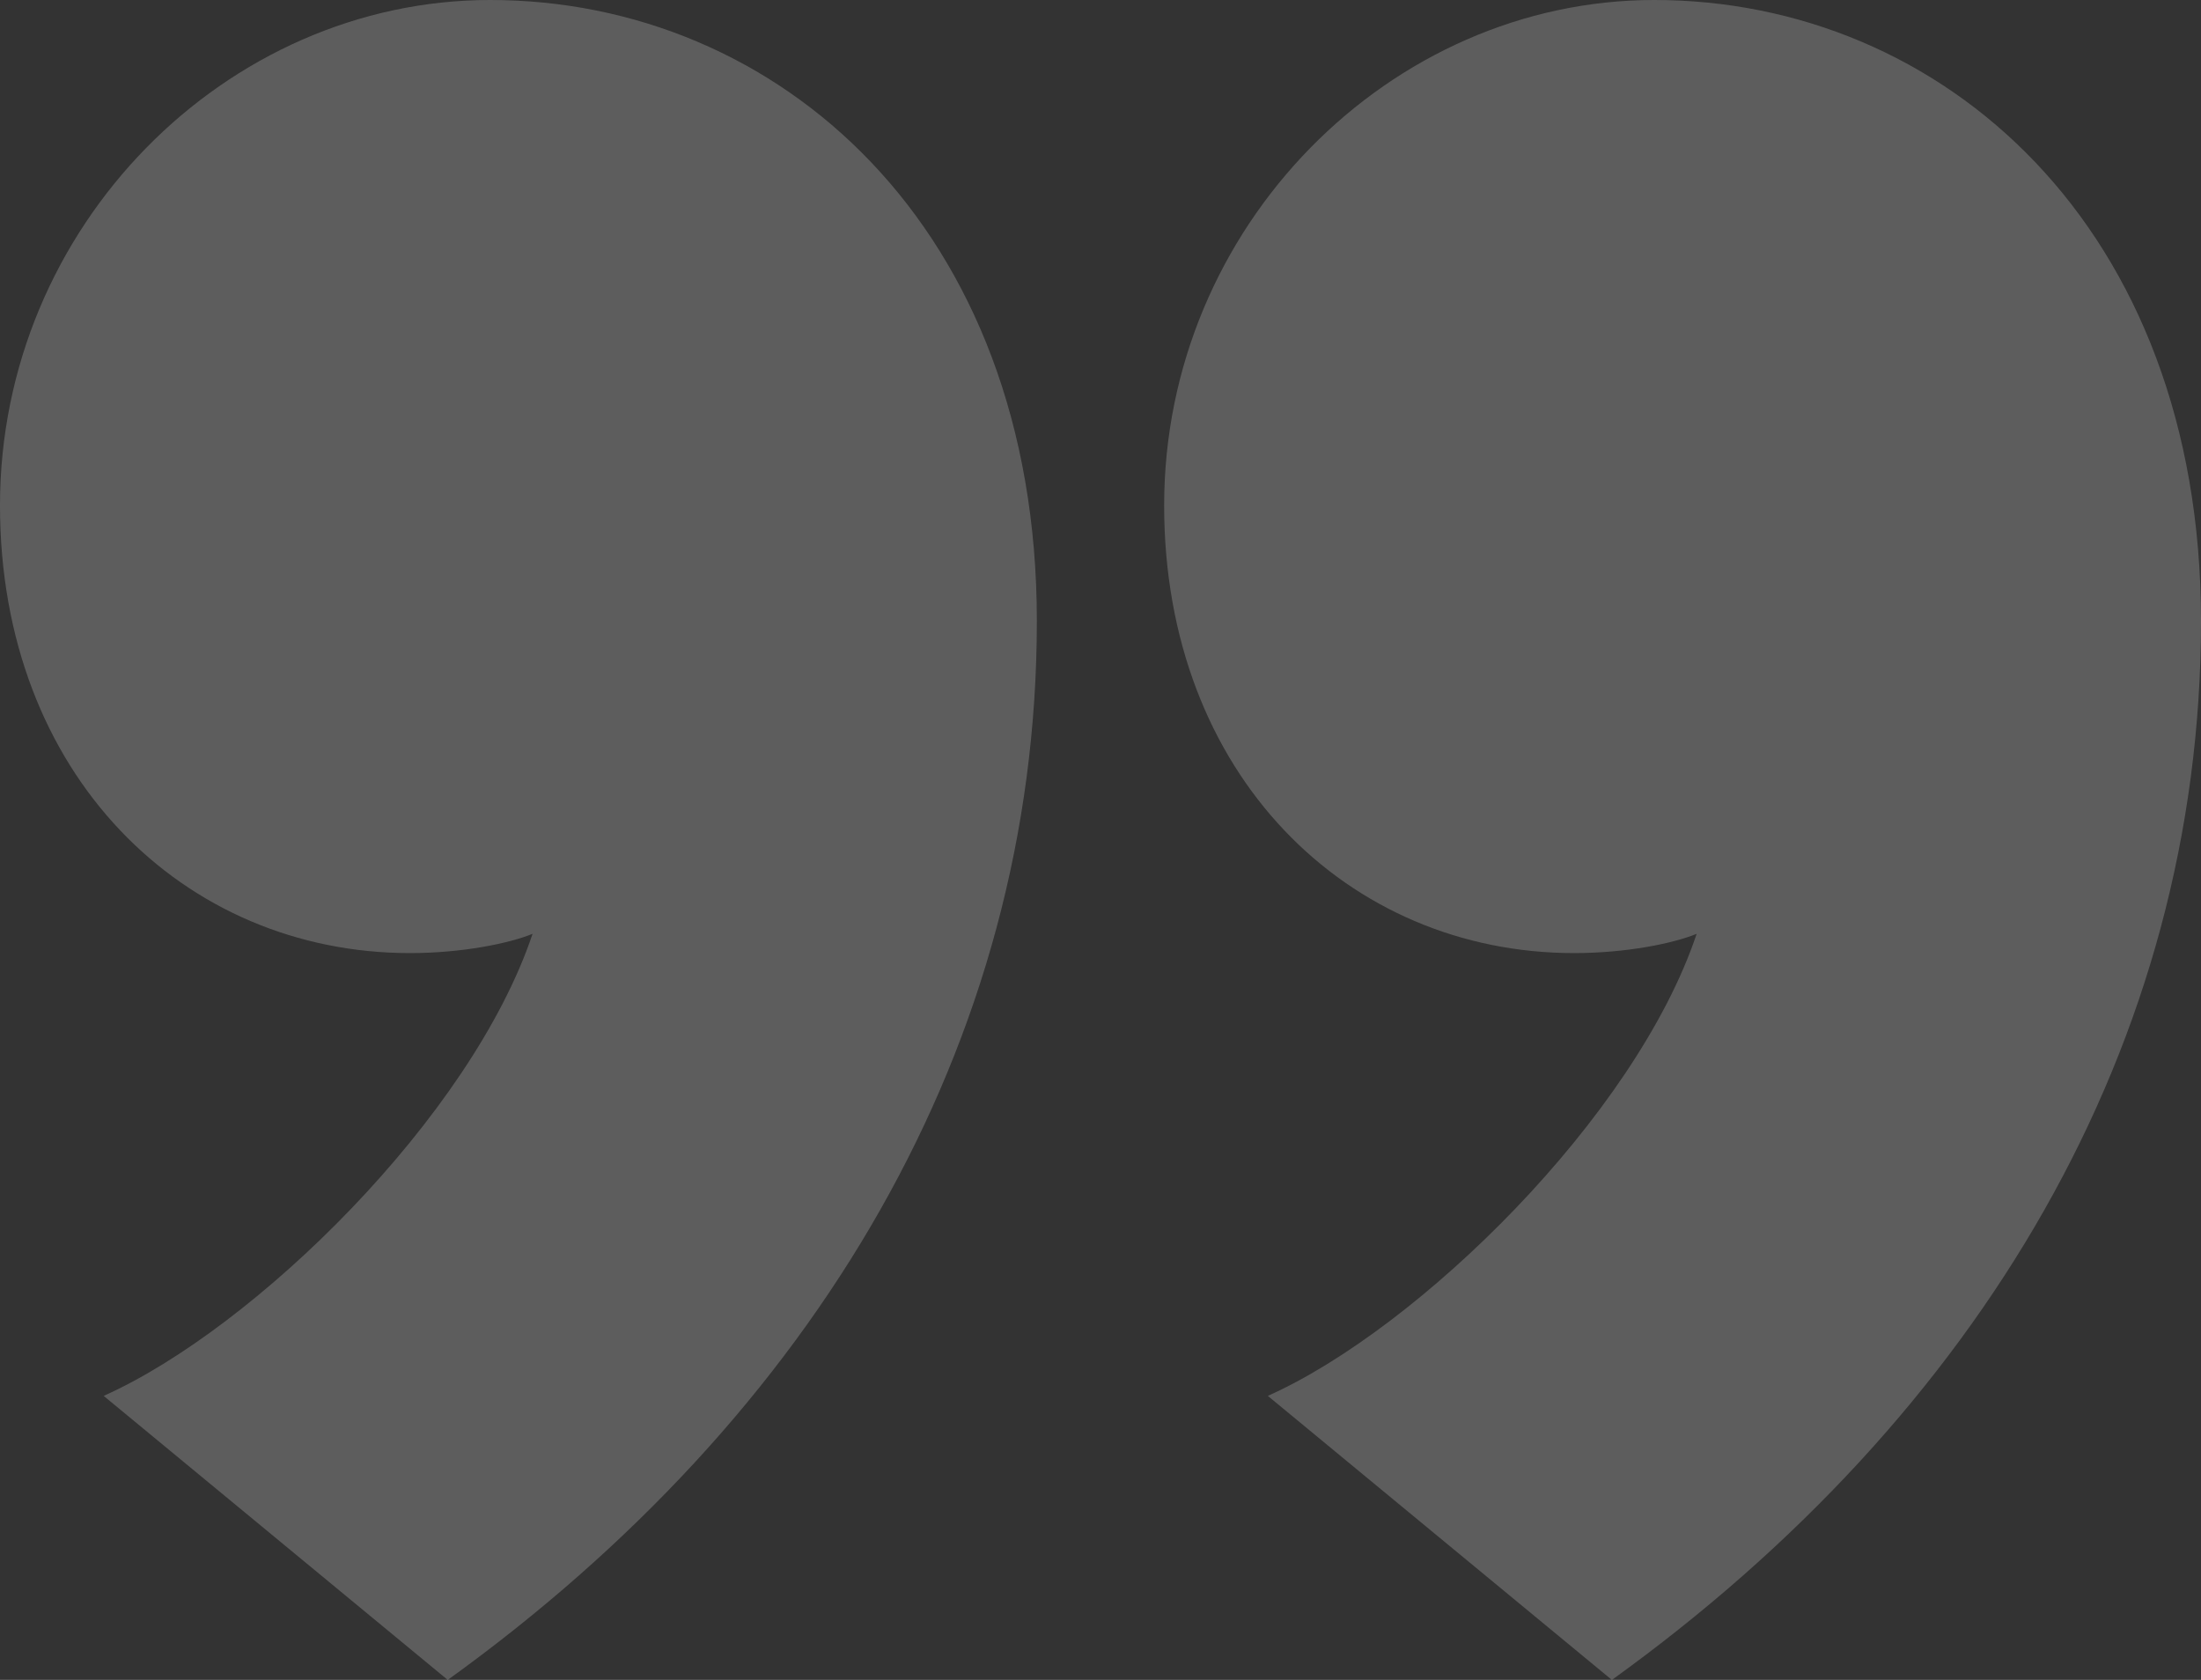 <svg width="38" height="29" viewBox="0 0 38 29" fill="none" xmlns="http://www.w3.org/2000/svg">
<rect x="0" y="0" width="38" height="29" fill="#333333" stroke="none"/>
<g style="mix-blend-mode:soft-light">
<path d="M38 10.719C38 18.032 34.176 24.43 27.829 29L21.889 24.097C24.492 22.934 28.235 19.278 29.293 16.12C28.887 16.287 28.073 16.453 27.178 16.453C23.272 16.453 20.099 13.378 20.099 8.725C20.099 3.905 24.004 -1.54972e-06 28.561 -1.54972e-06C33.525 -1.54972e-06 38 3.905 38 10.719ZM17.901 10.719C17.901 18.032 14.077 24.43 7.73 29L1.79 24.097C4.394 22.934 8.137 19.278 9.195 16.12C8.788 16.287 7.974 16.453 7.079 16.453C3.173 16.453 0 13.378 0 8.725C0 3.905 3.906 -1.54972e-06 8.463 -1.54972e-06C13.426 -1.54972e-06 17.901 3.905 17.901 10.719Z" fill="white" fill-opacity="0.21"/>
</g>
</svg>
